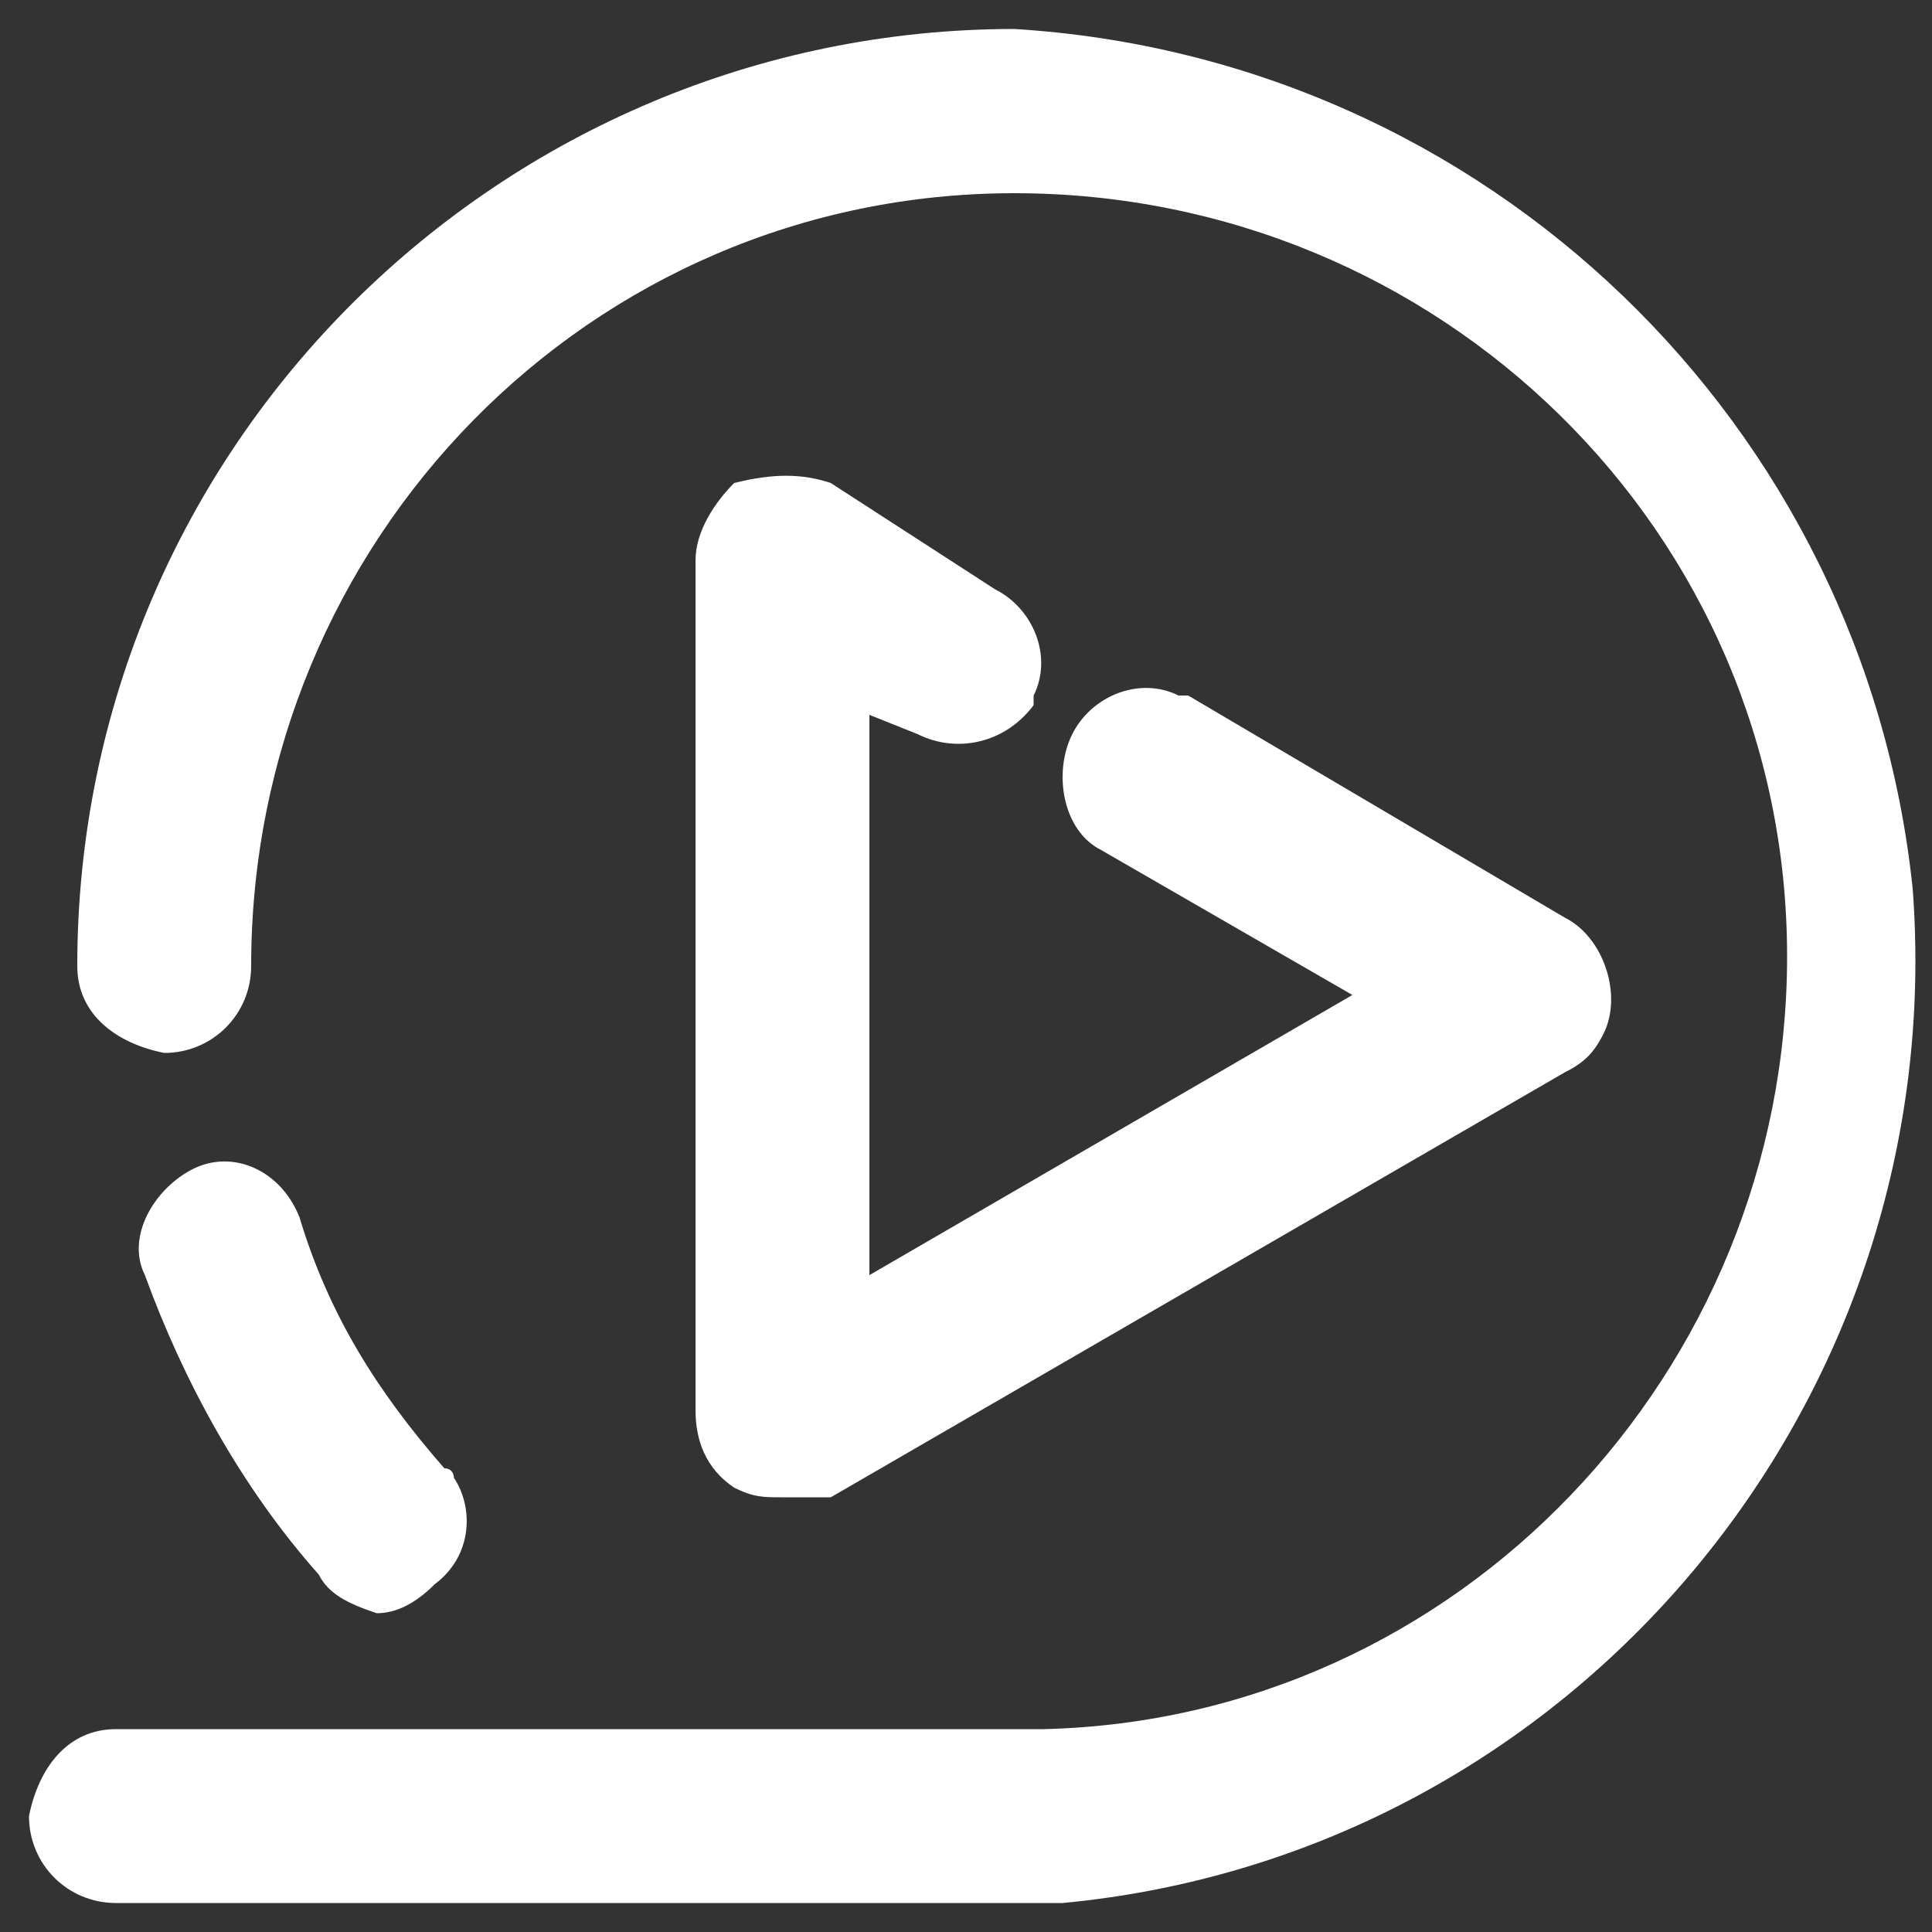 <?xml version="1.0" encoding="utf-8"?>
<!-- Generator: Adobe Illustrator 27.0.0, SVG Export Plug-In . SVG Version: 6.00 Build 0)  -->
<svg version="1.1" id="图层_1" xmlns="http://www.w3.org/2000/svg" xmlns:xlink="http://www.w3.org/1999/xlink" x="0px" y="0px"
	 viewBox="0 0 20 20" style="enable-background:new 0 0 20 20;" xml:space="preserve">
<rect x="0" y="0" width="20" height="20" fill="#333333" stroke="none"/>
<style type="text/css">
	.st0{fill:#FFFFFF;}
</style>
<path class="st0" d="M8.1,15.5c-0.2,0-0.3,0-0.5-0.1c-0.3-0.2-0.4-0.5-0.4-0.8V5.8c0-0.3,0.2-0.6,0.4-0.8C8,4.9,8.3,4.9,8.6,5
	l1.7,1.1c0.4,0.2,0.6,0.7,0.4,1.1c0,0,0,0,0,0.1c-0.3,0.4-0.8,0.5-1.2,0.3L9,7.4v5.8l5-2.9l-2.6-1.5c-0.4-0.2-0.5-0.8-0.3-1.2
	c0.2-0.4,0.7-0.6,1.1-0.4c0,0,0,0,0.1,0l3.9,2.3c0.4,0.2,0.6,0.8,0.4,1.2c-0.1,0.2-0.2,0.3-0.4,0.4l-7.6,4.4
	C8.5,15.5,8.3,15.5,8.1,15.5z"/>
<path class="st0" d="M3.9,16.7c0.2,0,0.4-0.1,0.6-0.3c0.4-0.3,0.4-0.8,0.2-1.1c0,0,0-0.1-0.1-0.1c-0.7-0.8-1.2-1.6-1.5-2.6
	c-0.2-0.5-0.7-0.7-1.1-0.5s-0.7,0.7-0.5,1.1c0.4,1.1,1,2.2,1.8,3.1C3.4,16.5,3.6,16.6,3.9,16.7z"/>
<path class="st0" d="M10.5,0.3c-5.3,0-9.7,4.3-9.7,9.7l0,0c0,0.5,0.4,0.8,0.9,0.9c0.5,0,0.9-0.4,0.9-0.9c0-4.4,3.5-8,7.9-8
	c4.4,0,8,3.5,8,7.9c0,4.3-3.4,7.9-7.7,8H1.2c-0.5,0-0.8,0.4-0.9,0.9c0,0.5,0.4,0.9,0.9,0.9H11c5.3-0.5,9.2-5.2,8.8-10.5
	C19.3,4.4,15.4,0.6,10.5,0.3L10.5,0.3z"/>
</svg>
